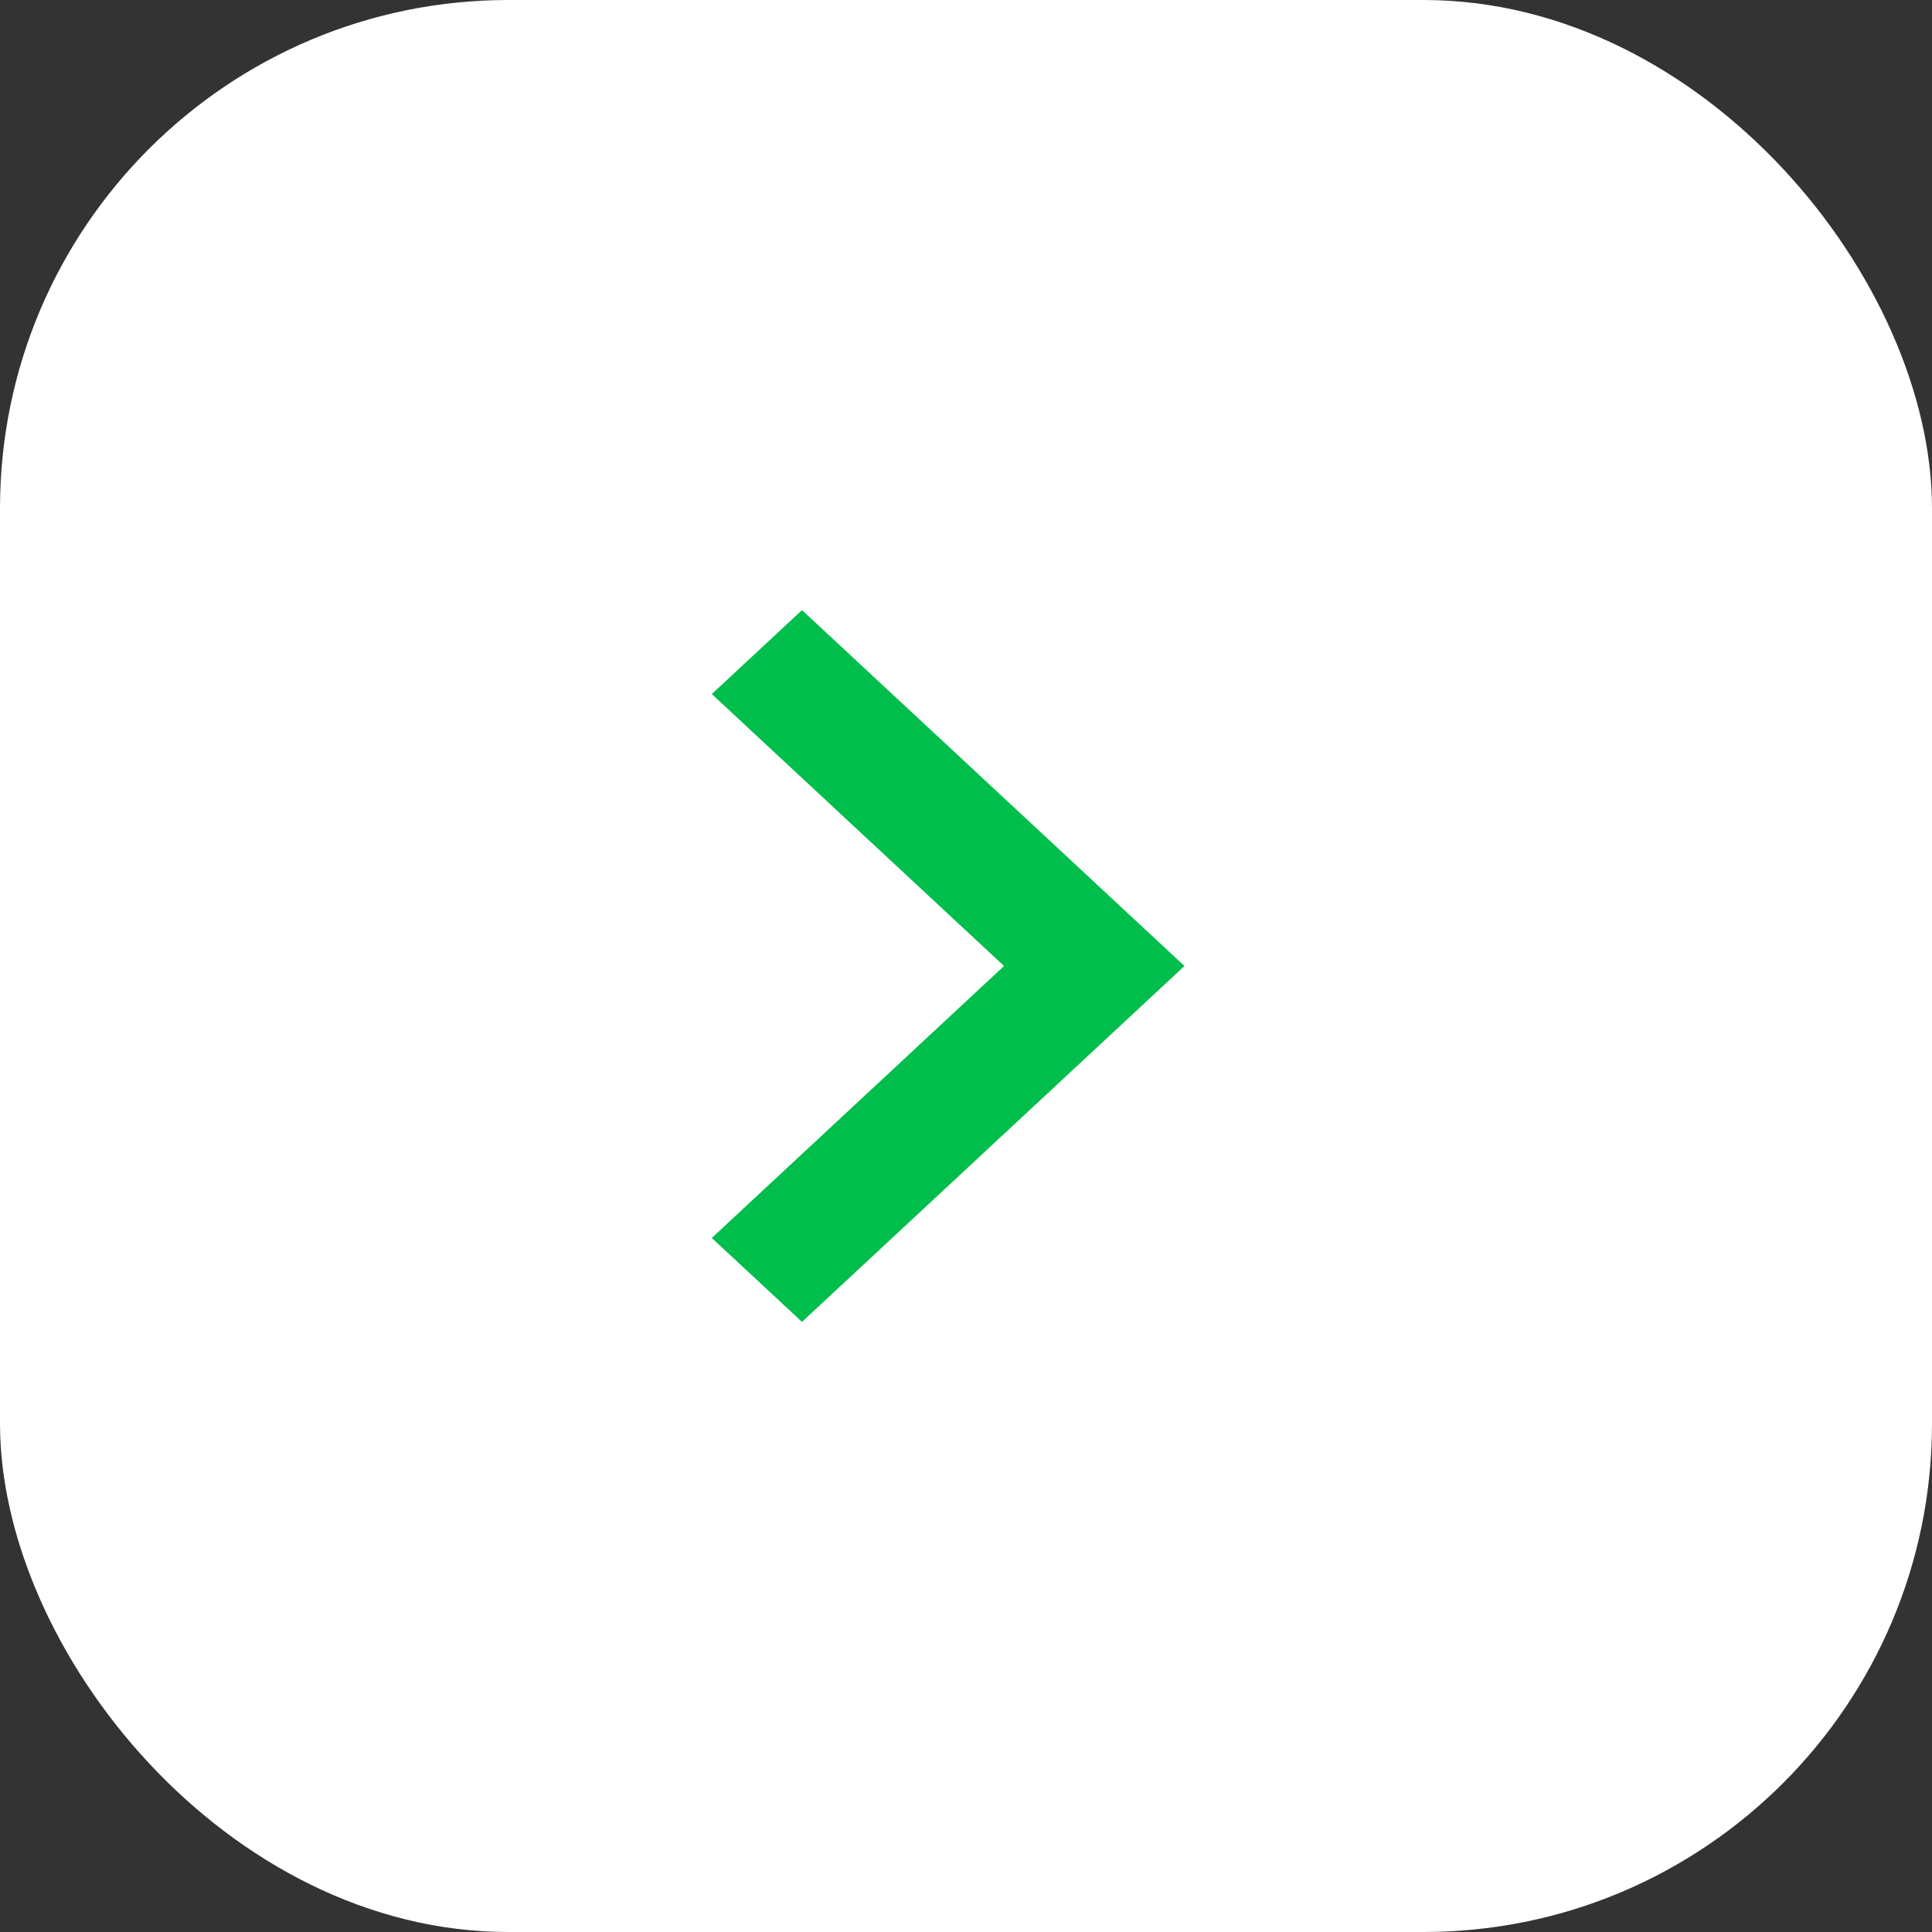<svg width="38" height="38" viewBox="0 0 38 38" fill="none" xmlns="http://www.w3.org/2000/svg">
<rect x="0" y="0" width="38" height="38" fill="#333333" stroke="none"/>
<rect width="38" height="38" rx="10" fill="white"/>
<path d="M14 24.349L19.748 19L14 13.651L15.774 12L23.297 19L15.774 26L14 24.349Z" fill="#00BE4C"/>
</svg>

